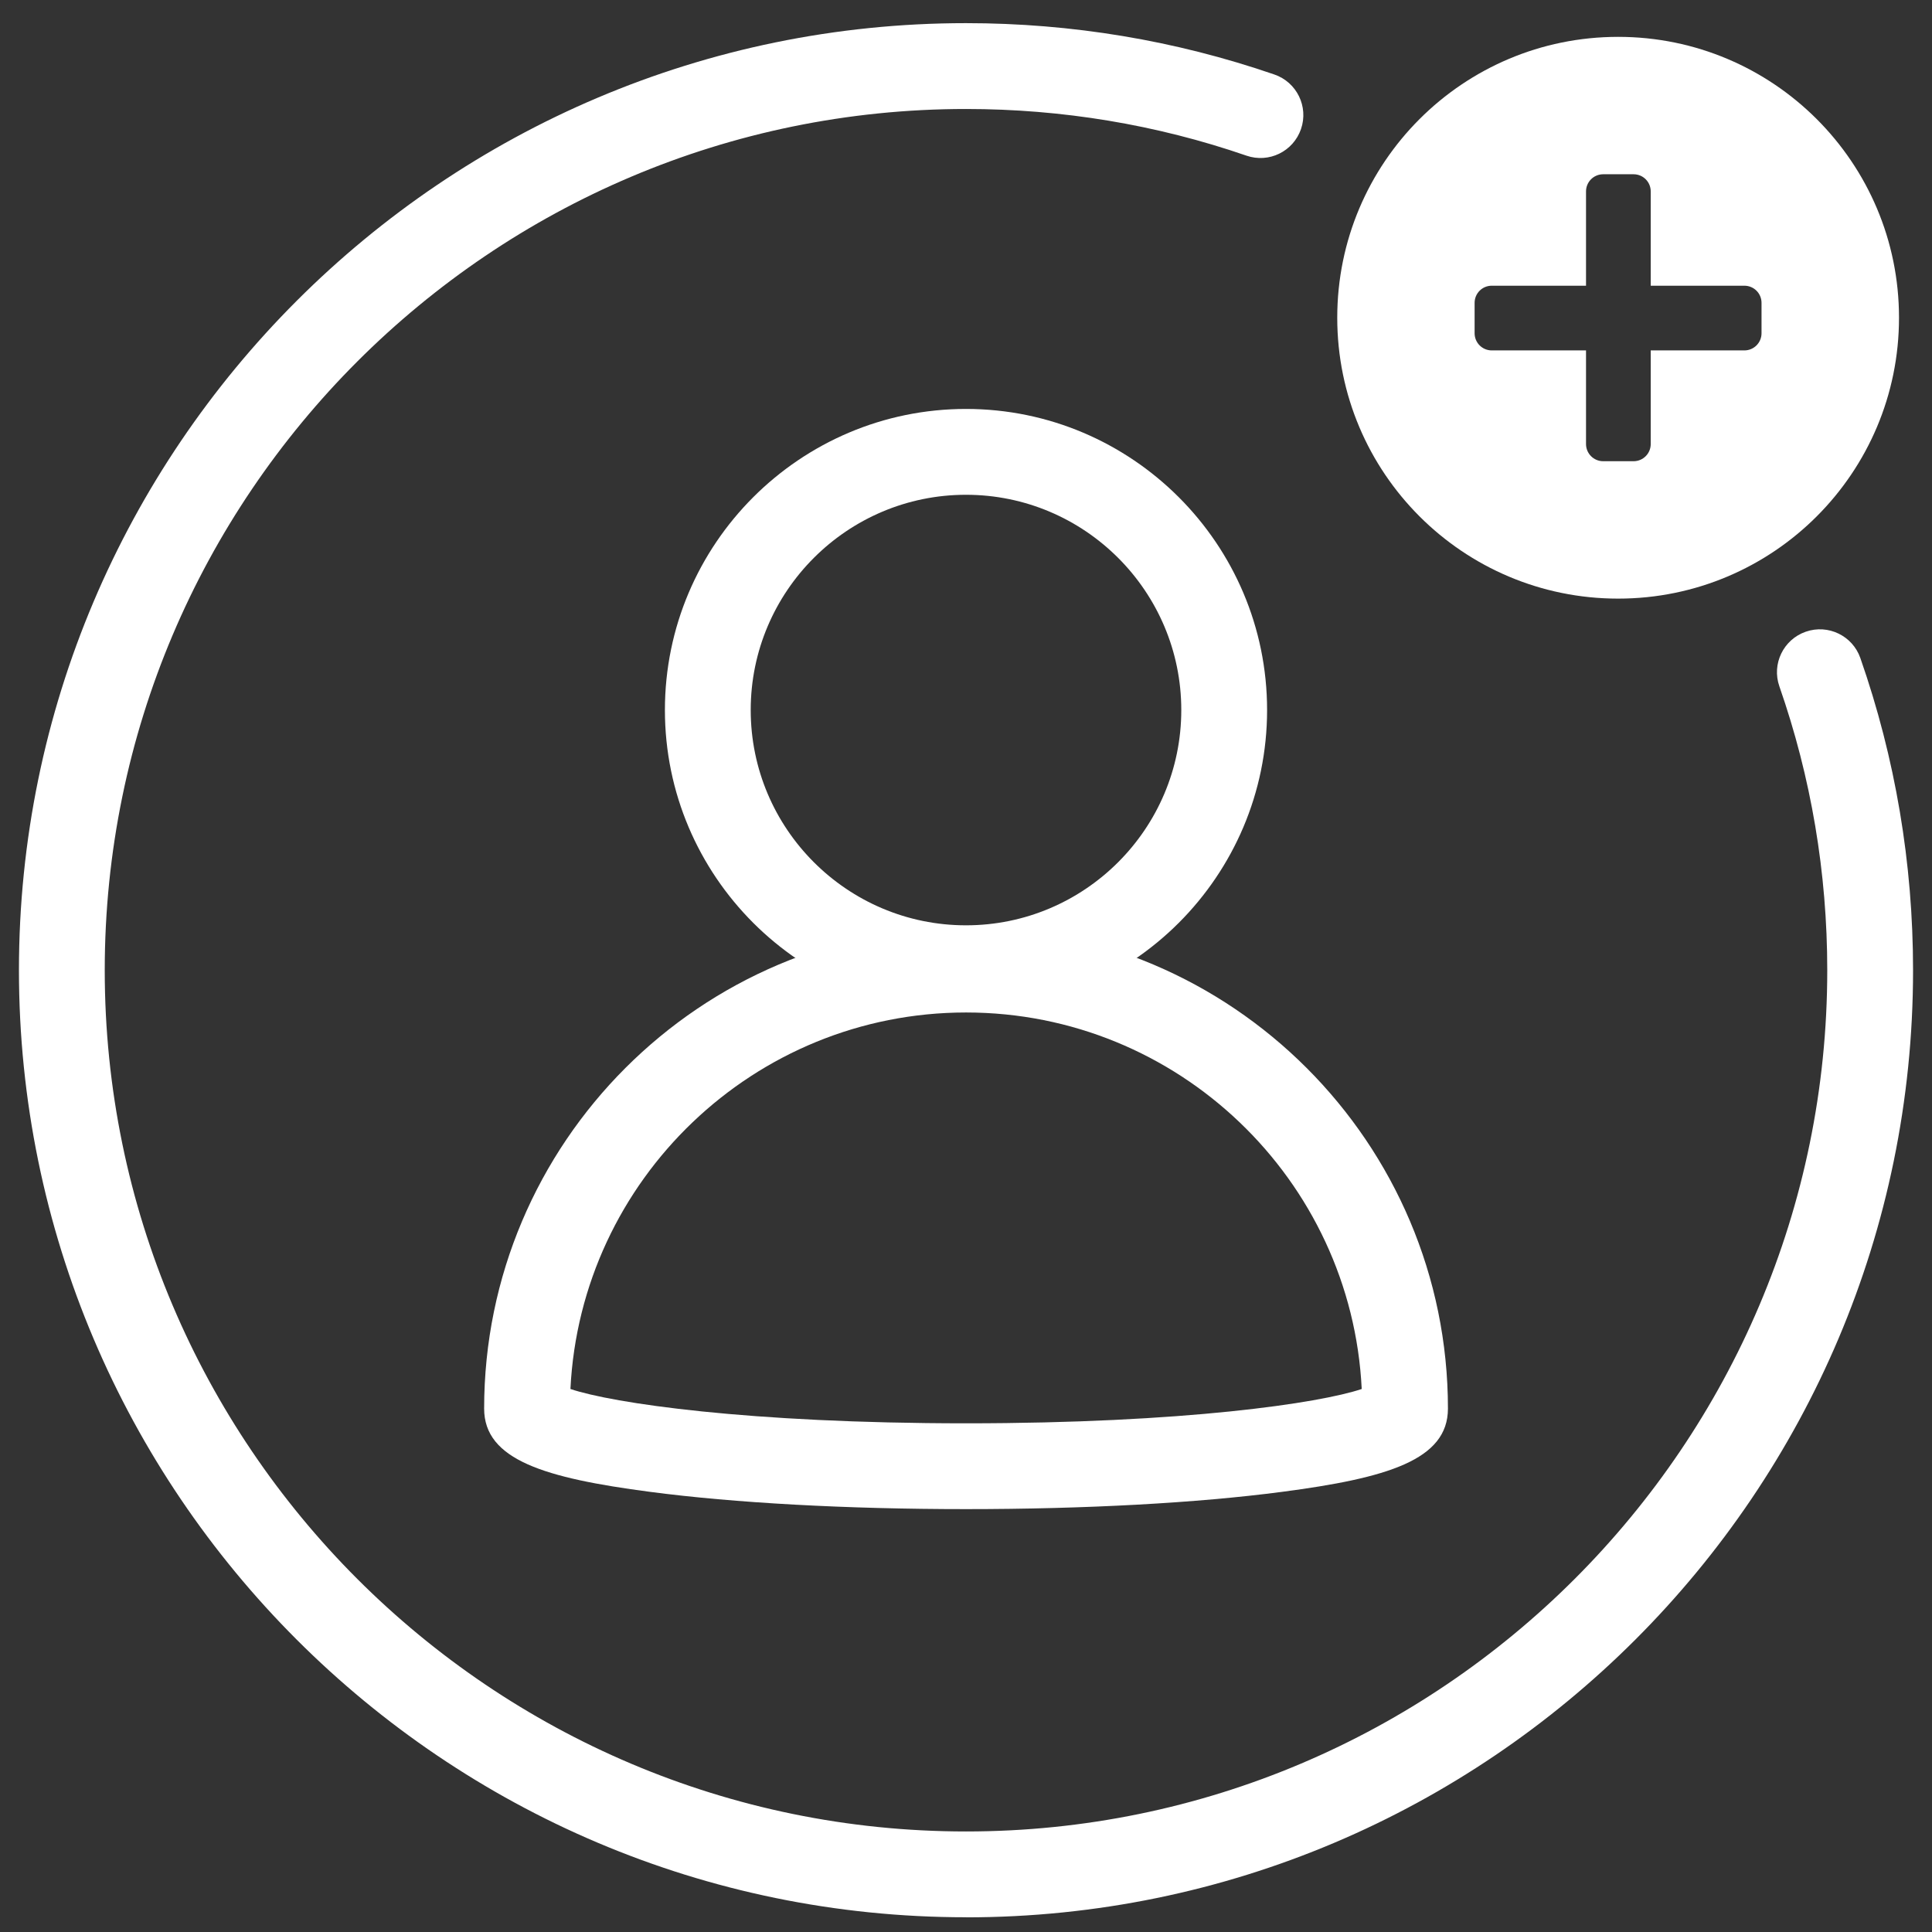 <svg width="51" height="51" viewBox="0 0 51 51" fill="none" xmlns="http://www.w3.org/2000/svg">
<rect x="0" y="0" width="51" height="51" fill="#333333" stroke="none"/>
<path d="M25.5 50.611C11.714 50.611 0.5 39.396 0.5 25.611C0.5 11.827 11.716 0.611 25.5 0.611C28.289 0.611 31.029 1.067 33.641 1.967C34.233 2.171 34.547 2.816 34.343 3.407C34.139 3.999 33.496 4.313 32.904 4.109C30.529 3.29 28.037 2.877 25.5 2.877C12.964 2.877 2.765 13.076 2.765 25.611C2.765 38.147 12.964 48.346 25.5 48.346C38.035 48.346 48.235 38.147 48.235 25.611C48.235 23.041 47.809 20.521 46.971 18.118C46.764 17.528 47.077 16.881 47.667 16.676C48.258 16.469 48.904 16.782 49.109 17.372C50.032 20.015 50.5 22.787 50.5 25.613C50.5 39.399 39.284 50.613 25.5 50.613V50.611Z" fill="white"/>
<path d="M42.715 0.973C38.619 0.973 35.3 4.292 35.3 8.387C35.3 12.483 38.619 15.802 42.715 15.802C46.81 15.802 50.129 12.483 50.129 8.387C50.129 4.292 46.81 0.973 42.715 0.973ZM46.5 8.797C46.5 9.047 46.298 9.25 46.047 9.25H43.575V11.722C43.575 11.972 43.373 12.175 43.122 12.175H42.32C42.07 12.175 41.867 11.972 41.867 11.722V9.25H39.379C39.128 9.25 38.926 9.047 38.926 8.797V7.995C38.926 7.744 39.128 7.542 39.379 7.542H41.867V5.053C41.867 4.802 42.07 4.6 42.32 4.6H43.122C43.373 4.6 43.575 4.802 43.575 5.053V7.542H46.047C46.298 7.542 46.5 7.744 46.5 7.995V8.797Z" fill="white"/>
<path d="M25.5 26.691C21.118 26.691 17.552 23.125 17.552 18.743C17.552 14.361 21.118 10.795 25.5 10.795C29.882 10.795 33.448 14.361 33.448 18.743C33.448 23.125 29.882 26.691 25.5 26.691ZM25.5 13.061C22.366 13.061 19.817 15.61 19.817 18.743C19.817 21.877 22.366 24.426 25.5 24.426C28.634 24.426 31.183 21.877 31.183 18.743C31.183 15.61 28.634 13.061 25.5 13.061Z" fill="white"/>
<path d="M25.501 39.837C22.358 39.837 19.395 39.676 17.159 39.381C14.385 39.017 12.78 38.54 12.78 37.183C12.78 30.168 18.486 24.461 25.501 24.461C32.515 24.461 38.222 30.168 38.222 37.183C38.222 38.542 36.617 39.017 33.843 39.381C31.606 39.676 28.645 39.837 25.501 39.837ZM15.058 36.666C16.165 37.039 19.741 37.572 25.502 37.572C31.263 37.572 34.838 37.039 35.946 36.666C35.676 31.139 31.096 26.727 25.502 26.727C19.909 26.727 15.329 31.139 15.058 36.666Z" fill="white"/>
</svg>
